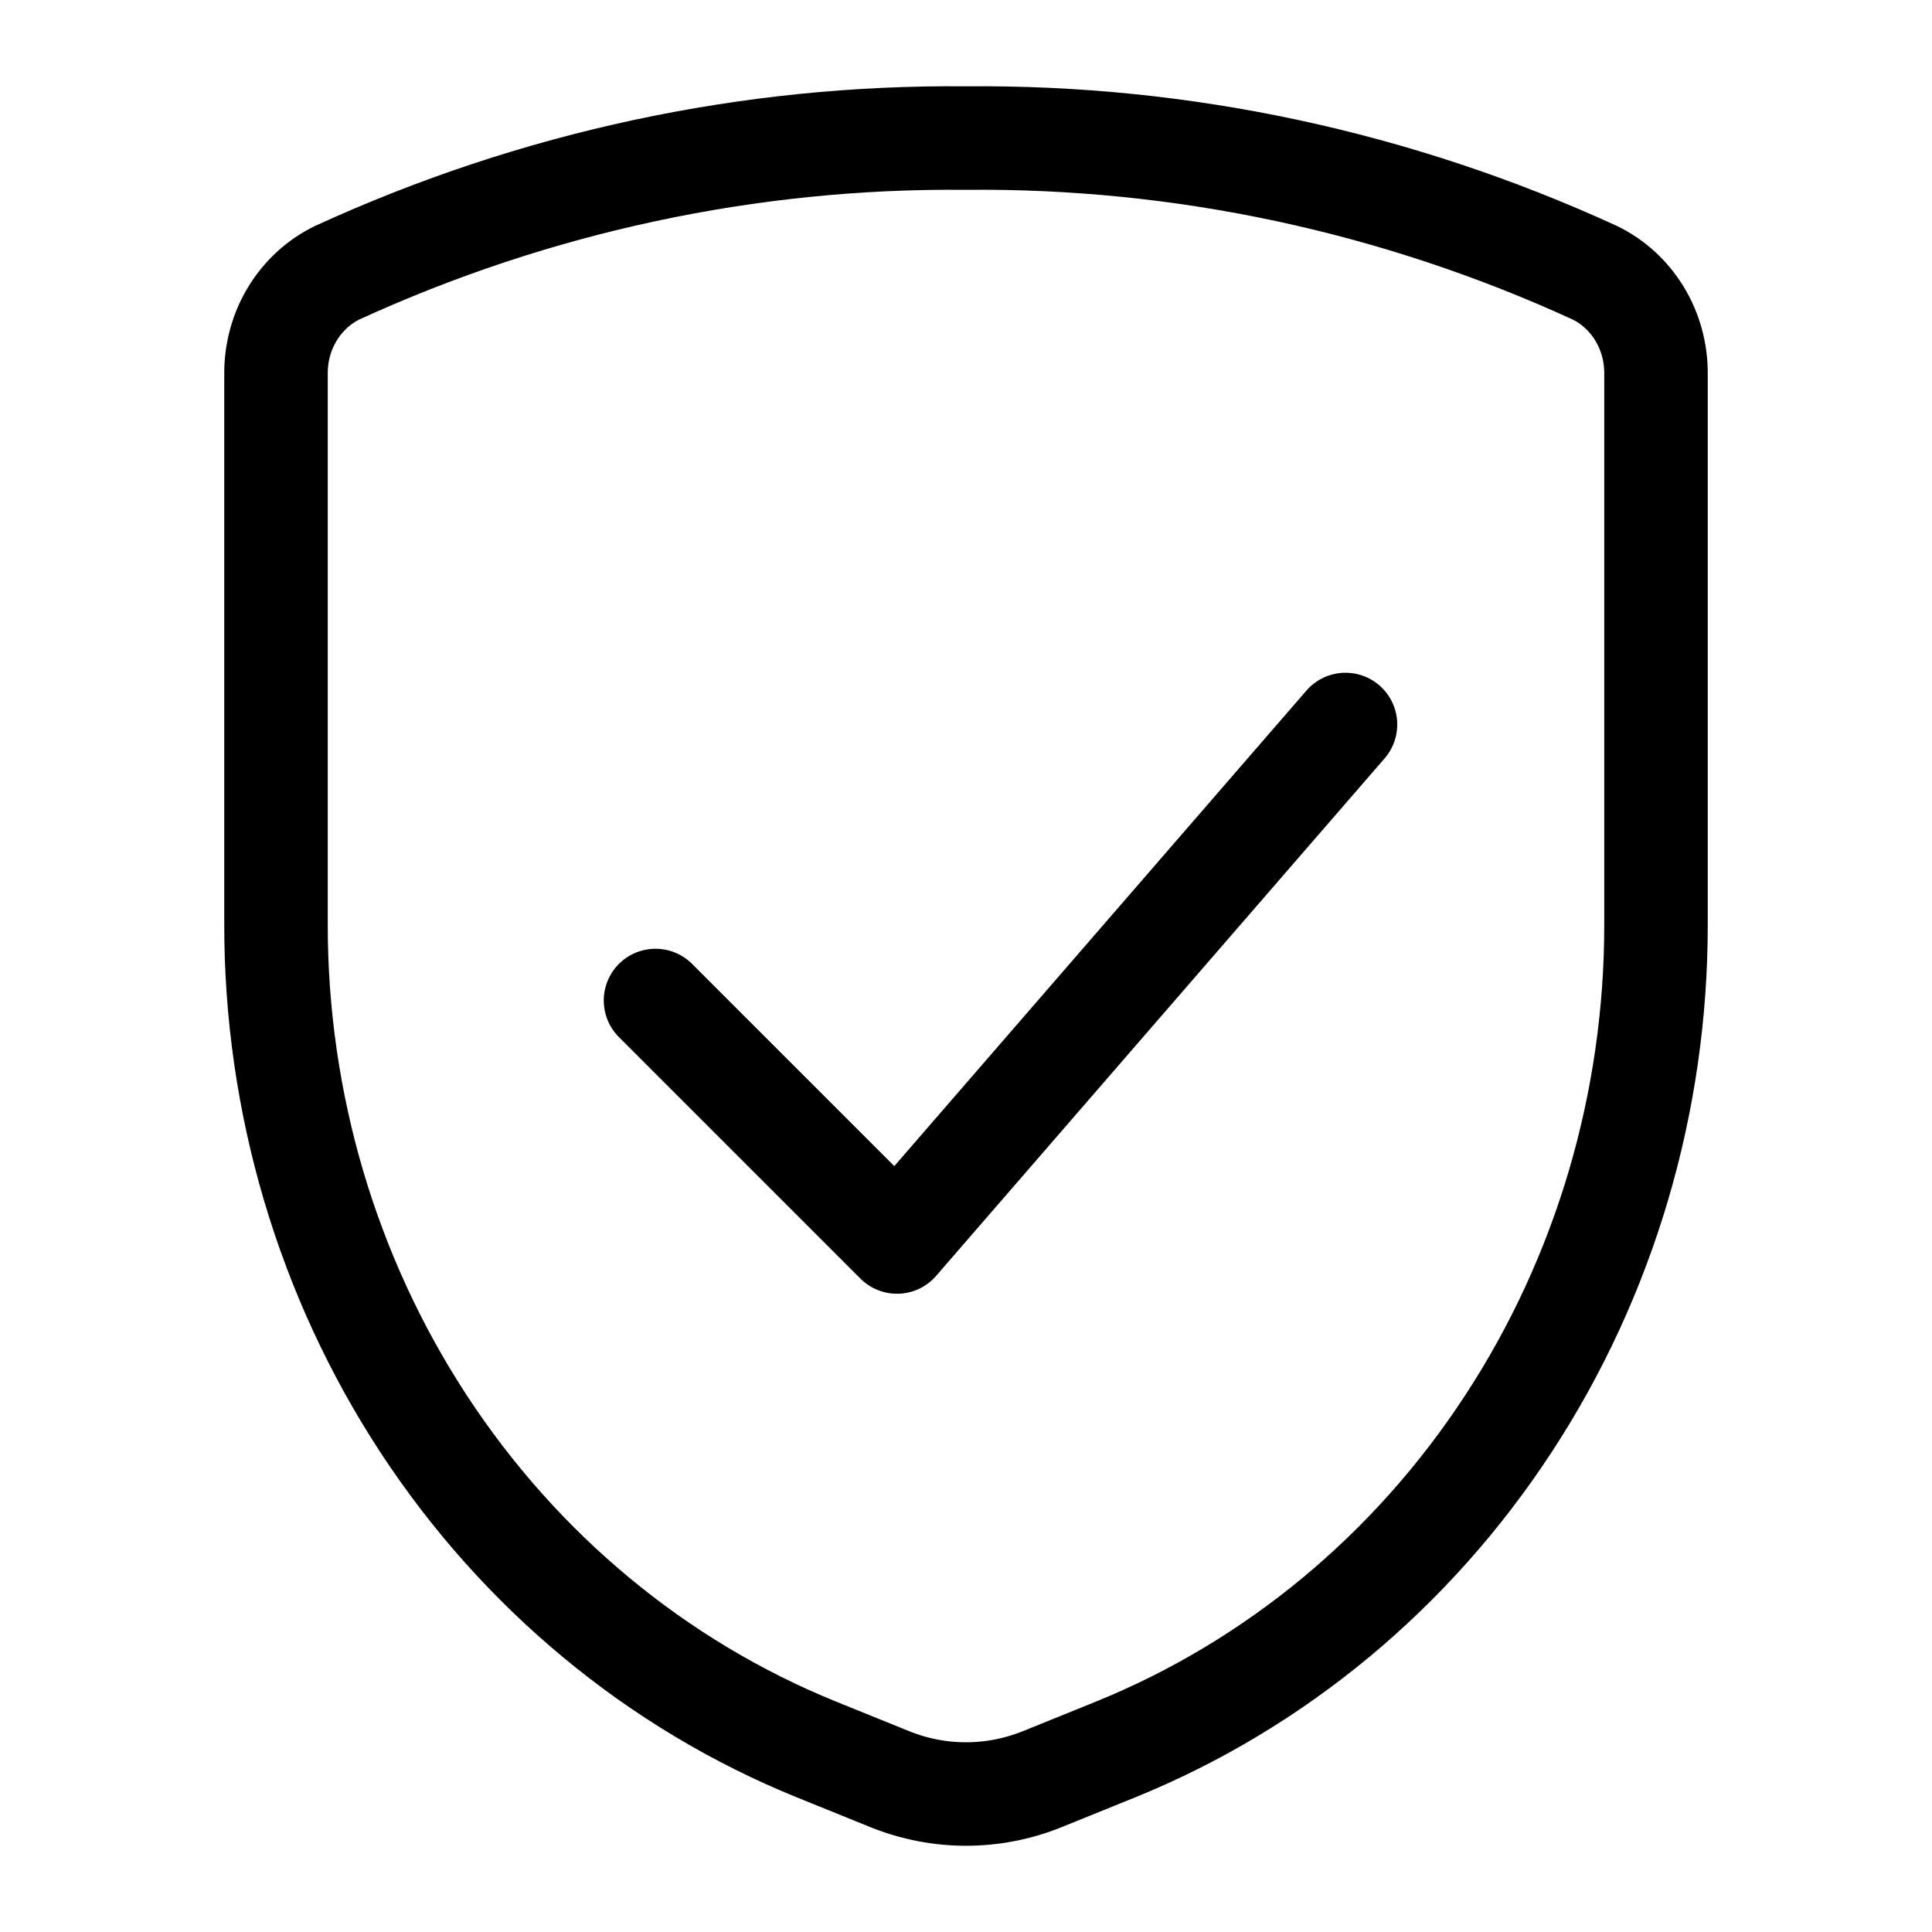 <svg class="product_usp-icon" fill="none" viewBox="0 0 28 28" width="100%" xmlns="http://www.w3.org/2000/svg"><path stroke-linejoin="round" stroke-linecap="round" stroke-width="1.5" stroke="currentColor" d="M4 5.418V13.387C3.996 15.972 4.741 18.499 6.138 20.634C7.536 22.77 9.519 24.415 11.828 25.353L12.895 25.785C13.606 26.072 14.394 26.072 15.105 25.785L16.172 25.353C18.481 24.415 20.465 22.77 21.861 20.634C23.259 18.499 24.004 15.972 24 13.387V5.418C24.002 5.11 23.92 4.808 23.762 4.548C23.604 4.288 23.378 4.081 23.11 3.951C20.24 2.636 17.135 1.971 14 2.001C10.865 1.971 7.76 2.636 4.89 3.951C4.622 4.081 4.396 4.288 4.238 4.548C4.08 4.808 3.998 5.11 4 5.418Z"></path><path stroke-linejoin="round" stroke-linecap="round" stroke-width="1.5" stroke="currentColor" d="M19.5 10.5L13 18L9.5 14.5"></path></svg>